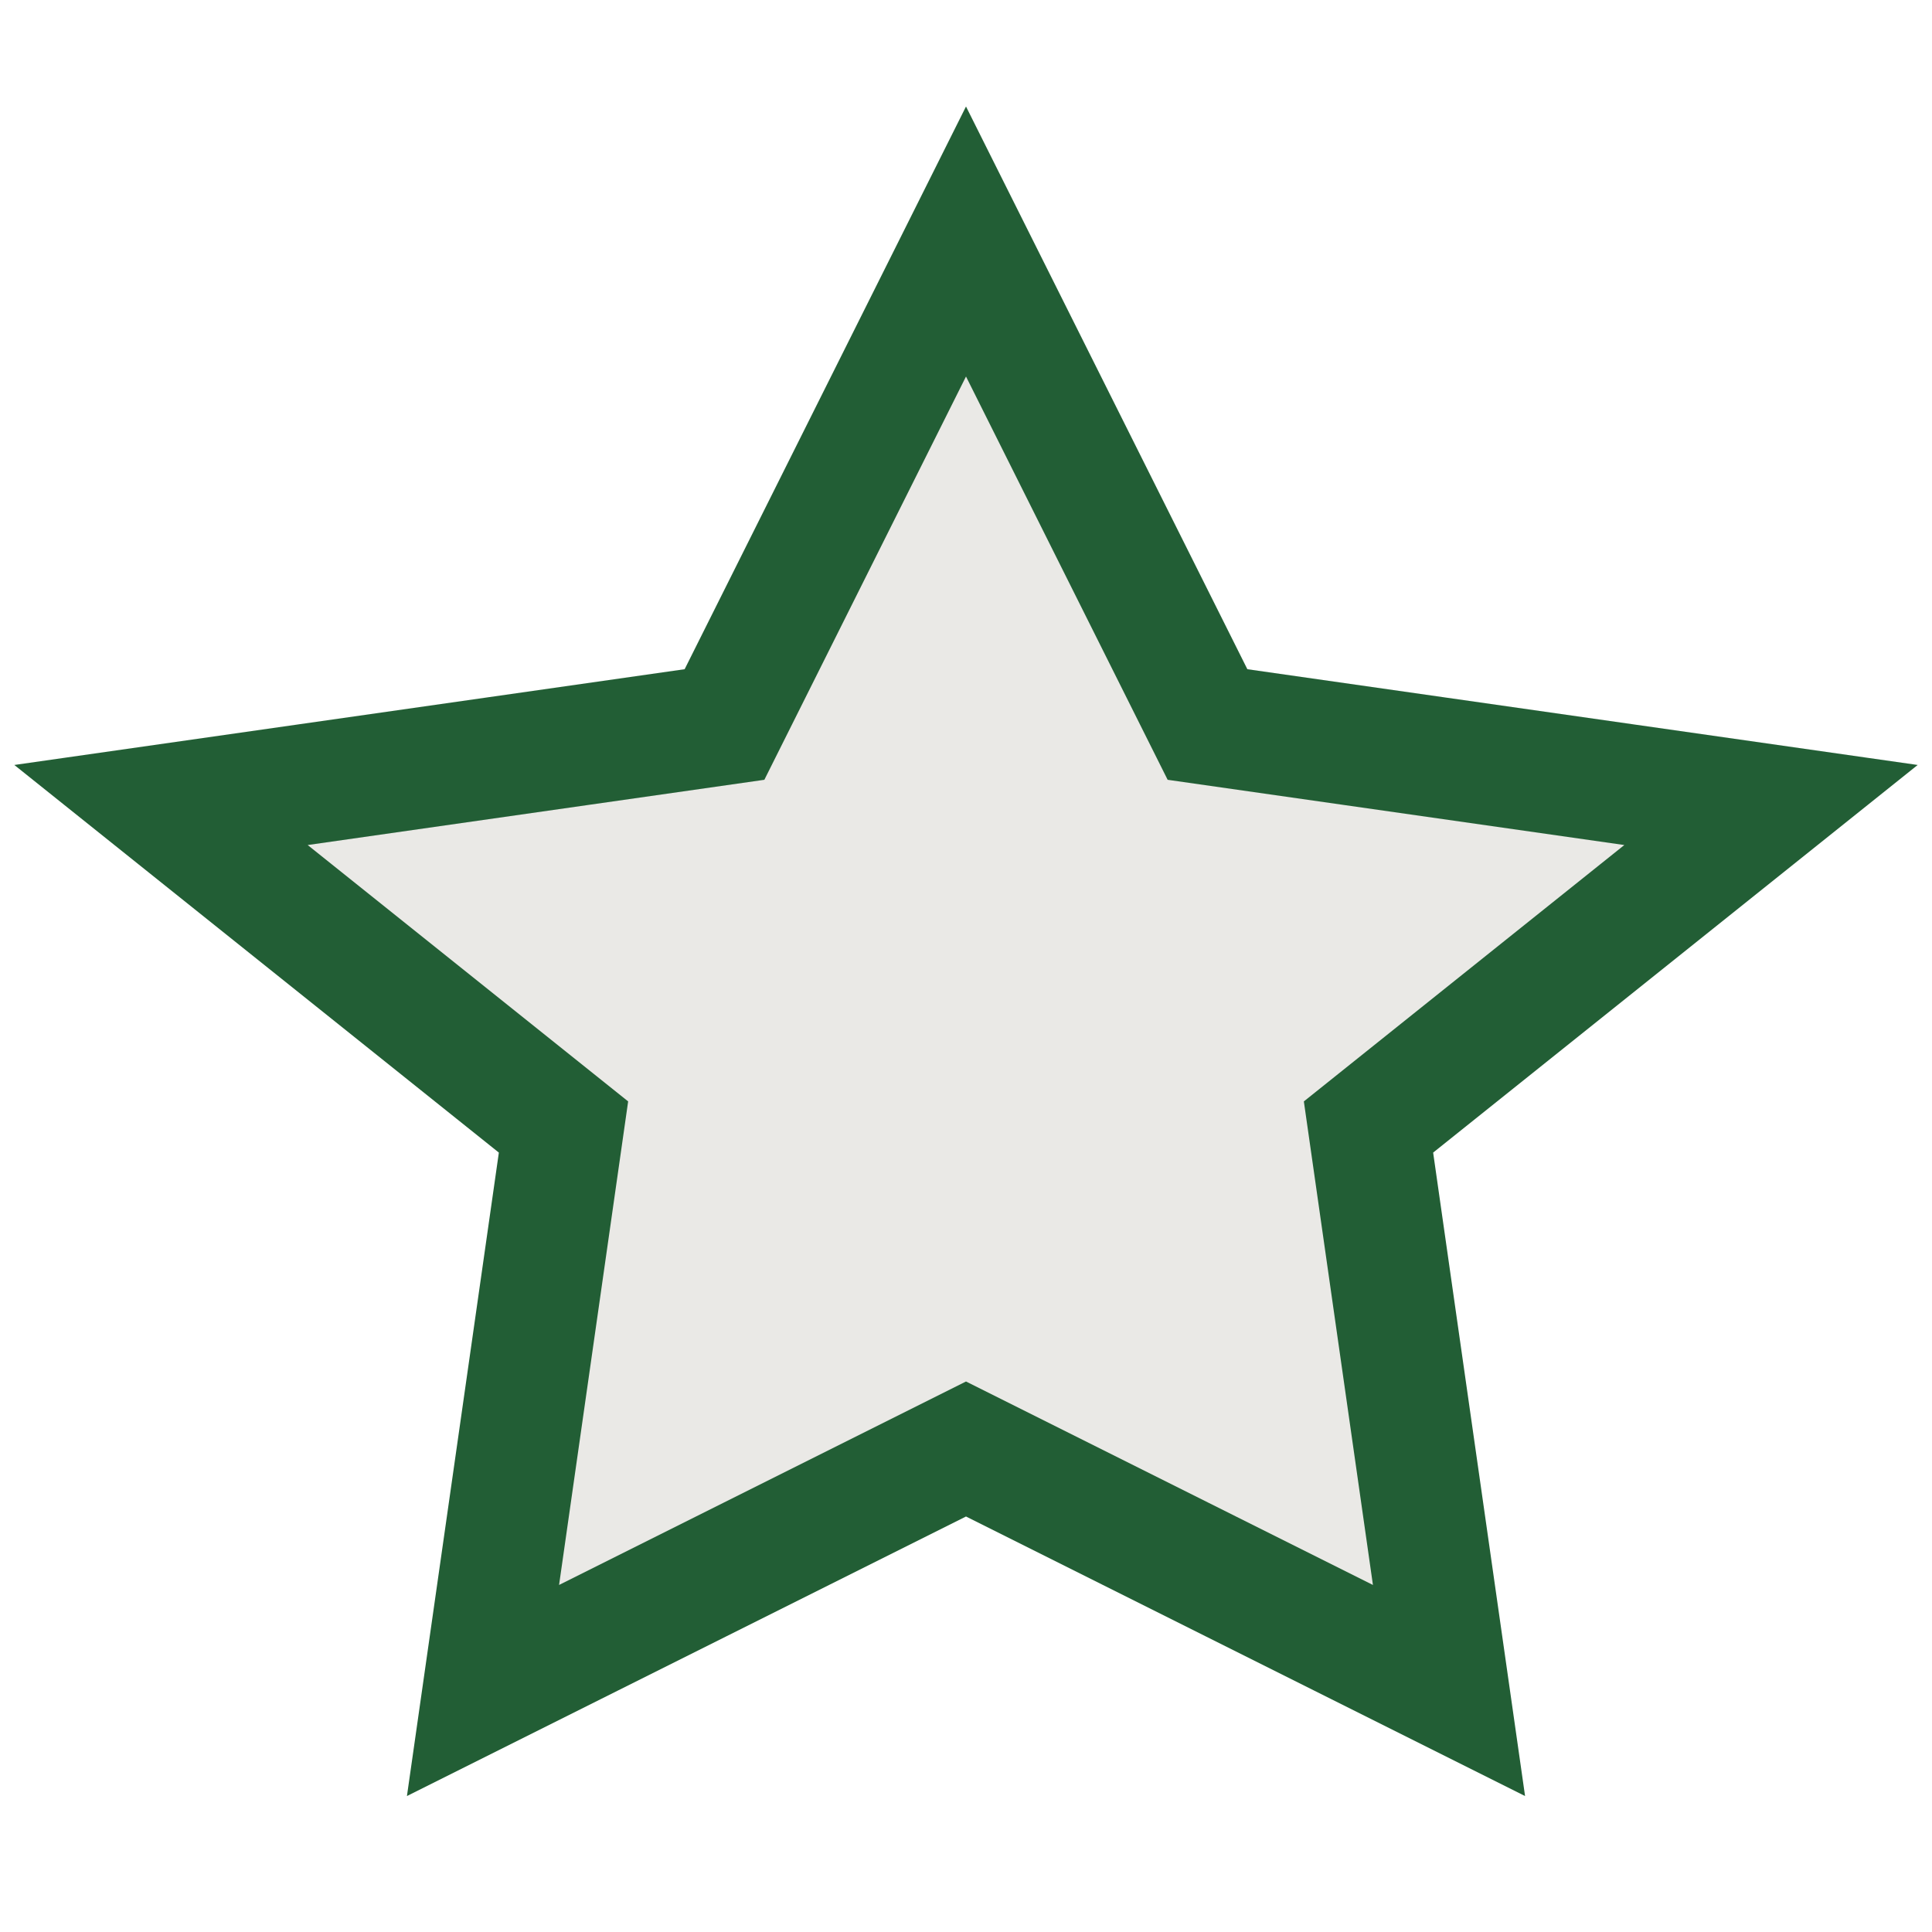 <?xml version="1.0" encoding="UTF-8"?>
<svg xmlns="http://www.w3.org/2000/svg" width="24" height="24" viewBox="0 0 24 24"><polygon points="12,3 15,9 22,10 17,14 18,21 12,18 6,21 7,14 2,10 9,9" fill="#EAE9E6" stroke="#225E35" stroke-width="1.5"/></svg>